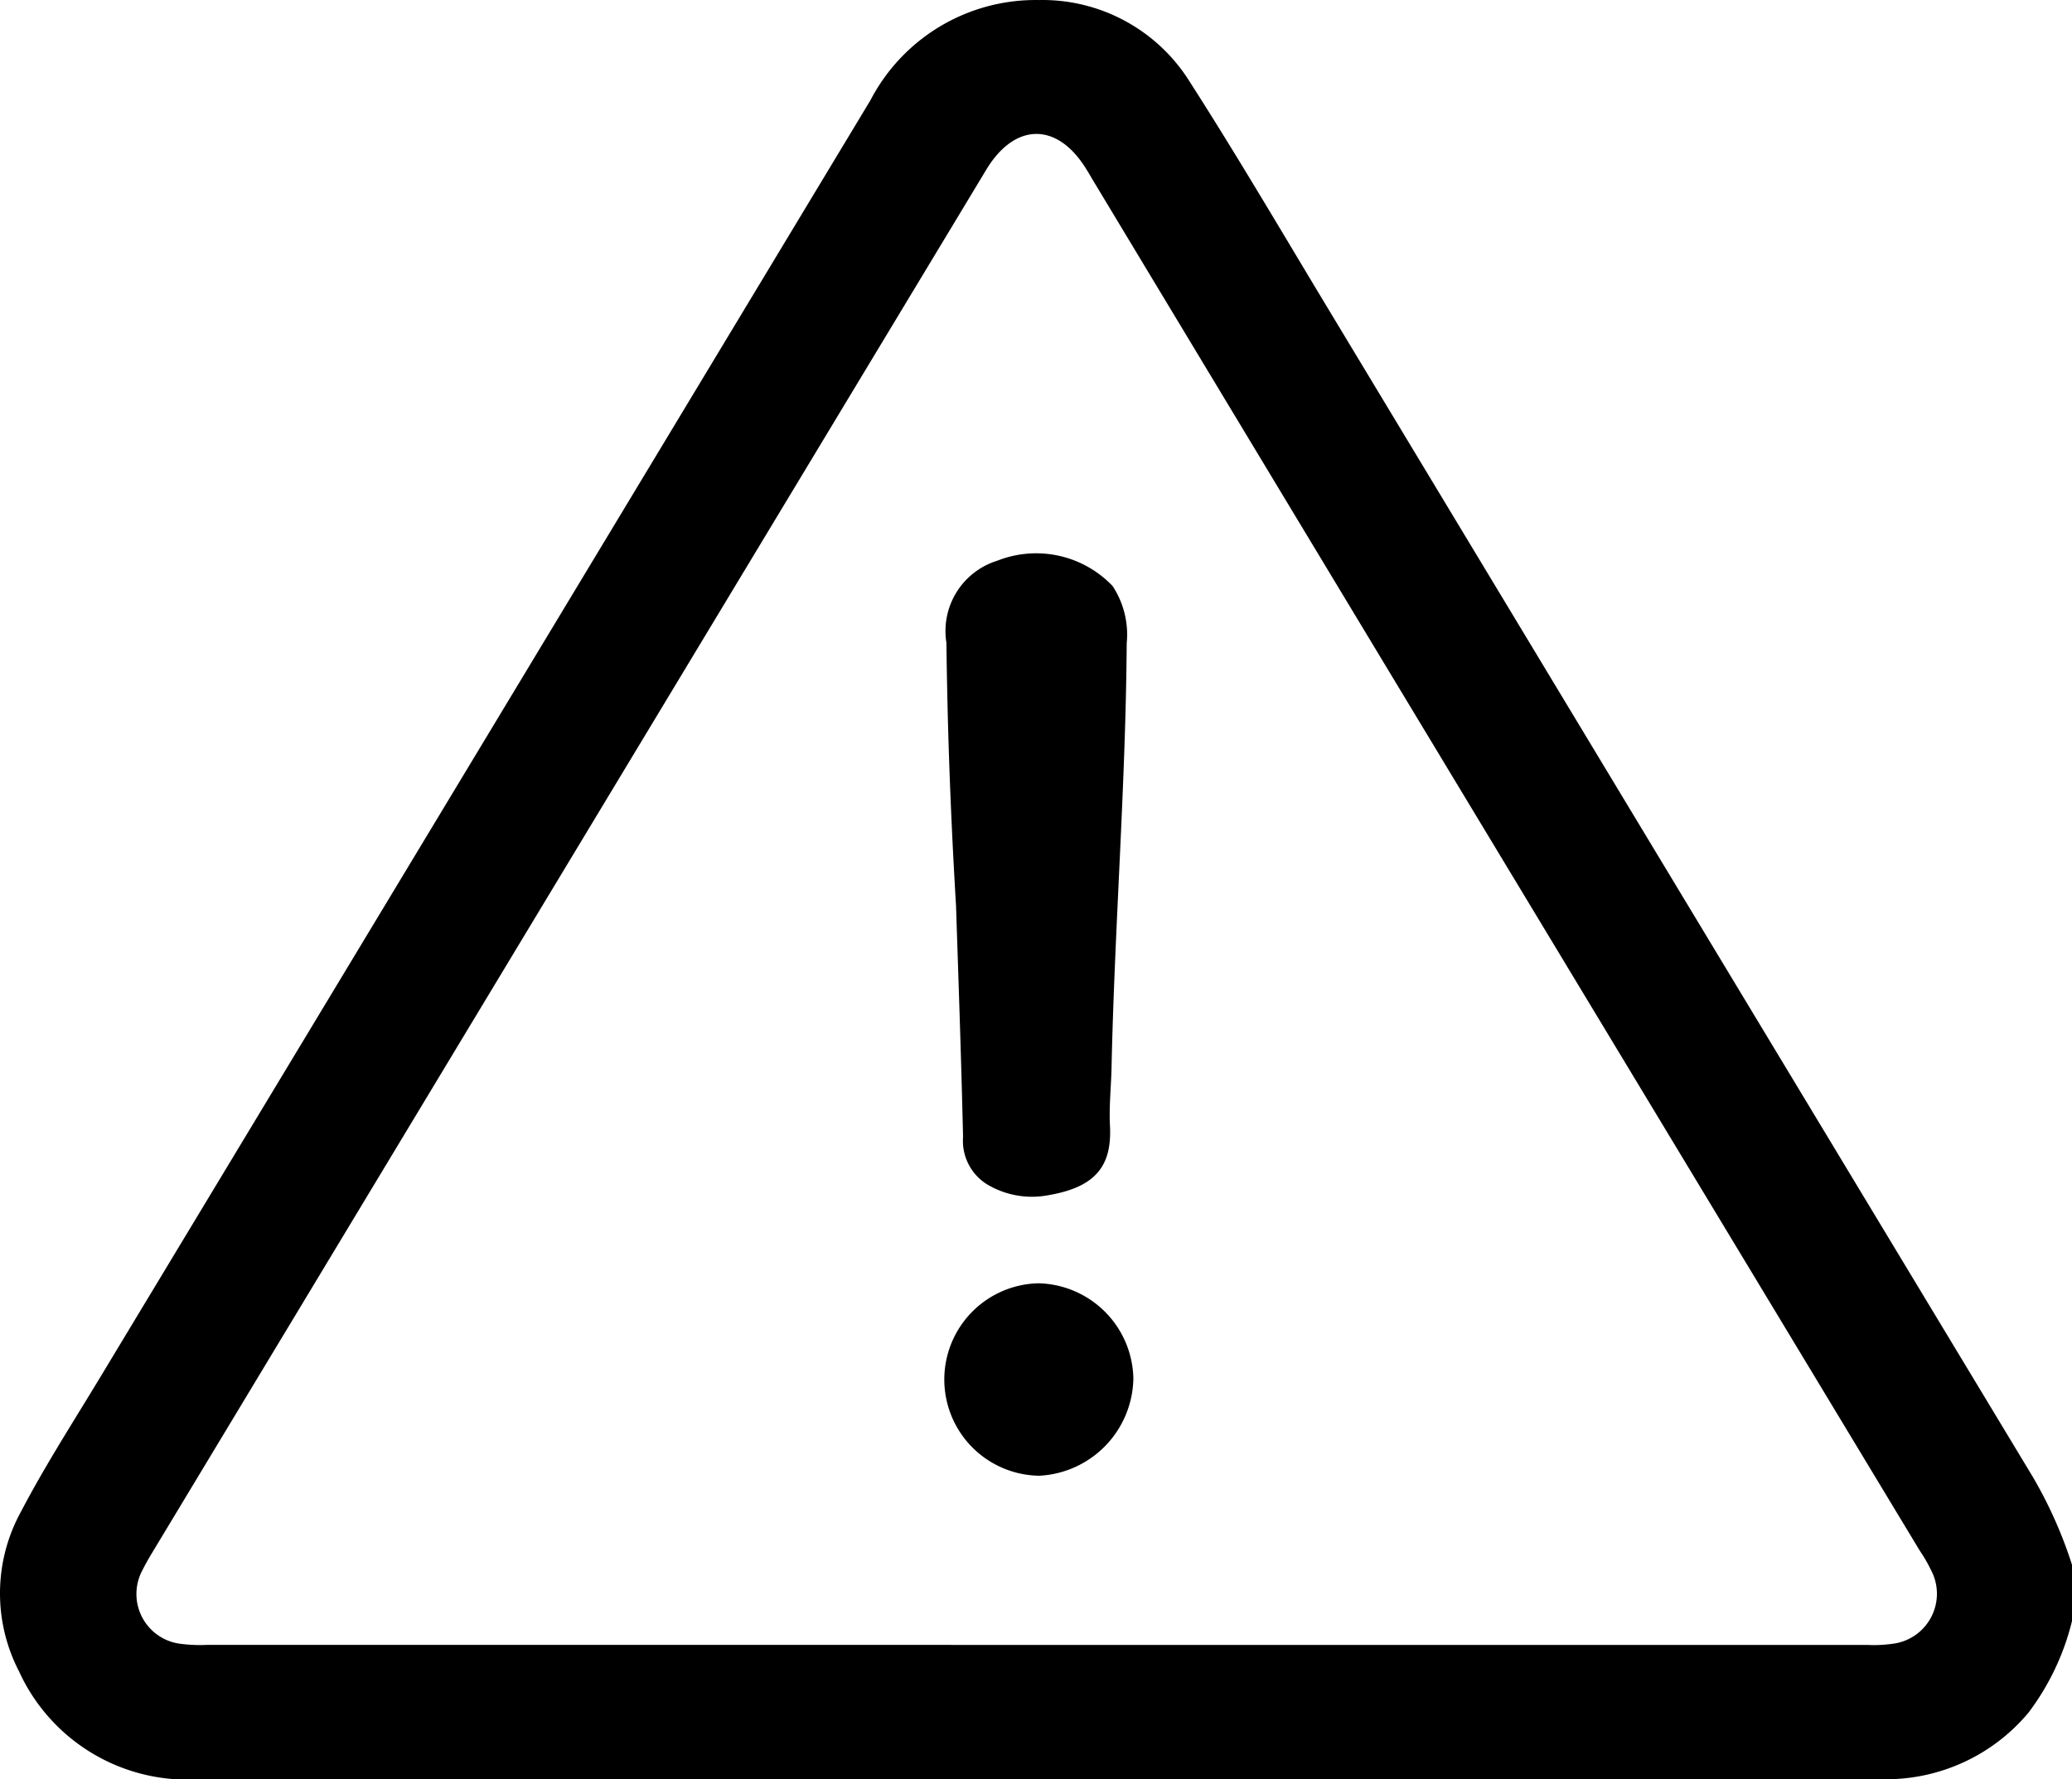 <svg xmlns="http://www.w3.org/2000/svg" width="49.871" height="42.831" viewBox="0 0 49.871 42.831">
  <g id="uwaga" transform="translate(0.04 0.001)">
    <path id="Path_2325" data-name="Path 2325" d="M49.831,39.026a6.04,6.04,0,0,1-1.049,2.207,4.468,4.468,0,0,1-3.316,1.6H4.781a4.457,4.457,0,0,1-4.365-2.6,4.081,4.081,0,0,1,.049-3.841c.561-1.073,1.219-2.1,1.853-3.146q9.29-15.4,18.593-30.834A4.481,4.481,0,0,1,24.959,0,4.178,4.178,0,0,1,28.6,1.974c1.134,1.768,2.207,3.6,3.292,5.4q8.5,14.1,17,28.188a10.508,10.508,0,0,1,.939,2.109ZM24.9,39.6h20a3.136,3.136,0,0,0,.585-.024,1.213,1.213,0,0,0,.951-1.78,3.516,3.516,0,0,0-.268-.463Q41.1,28.937,36.042,20.555q-4.9-8.12-9.79-16.24c-.049-.085-.1-.171-.146-.244-.695-1.134-1.719-1.134-2.414.024Q13.633,20.775,3.586,37.441c-.073.122-.146.256-.207.378a1.208,1.208,0,0,0,.939,1.756,3.631,3.631,0,0,0,.634.024Z" transform="translate(0 0)"/>
    <path id="Path_2326" data-name="Path 2326" d="M187.029,117.839c-.146-2.451-.207-4.4-.232-6.34a1.772,1.772,0,0,1,1.231-1.975,2.542,2.542,0,0,1,2.768.61,2.125,2.125,0,0,1,.341,1.378c-.024,3.426-.293,6.84-.366,10.254-.012.451-.061.914-.037,1.366.049.963-.341,1.475-1.487,1.67a2.1,2.1,0,0,1-1.5-.28,1.233,1.233,0,0,1-.549-1.122C187.151,121.375,187.078,119.351,187.029,117.839Z" transform="translate(-164.058 -96.028)"/>
    <path id="Path_2327" data-name="Path 2327" d="M190.683,255.691a2.385,2.385,0,0,1-2.268,2.341,2.317,2.317,0,0,1-.024-4.633A2.338,2.338,0,0,1,190.683,255.691Z" transform="translate(-163.444 -222.505)"/>
  </g>
</svg>
